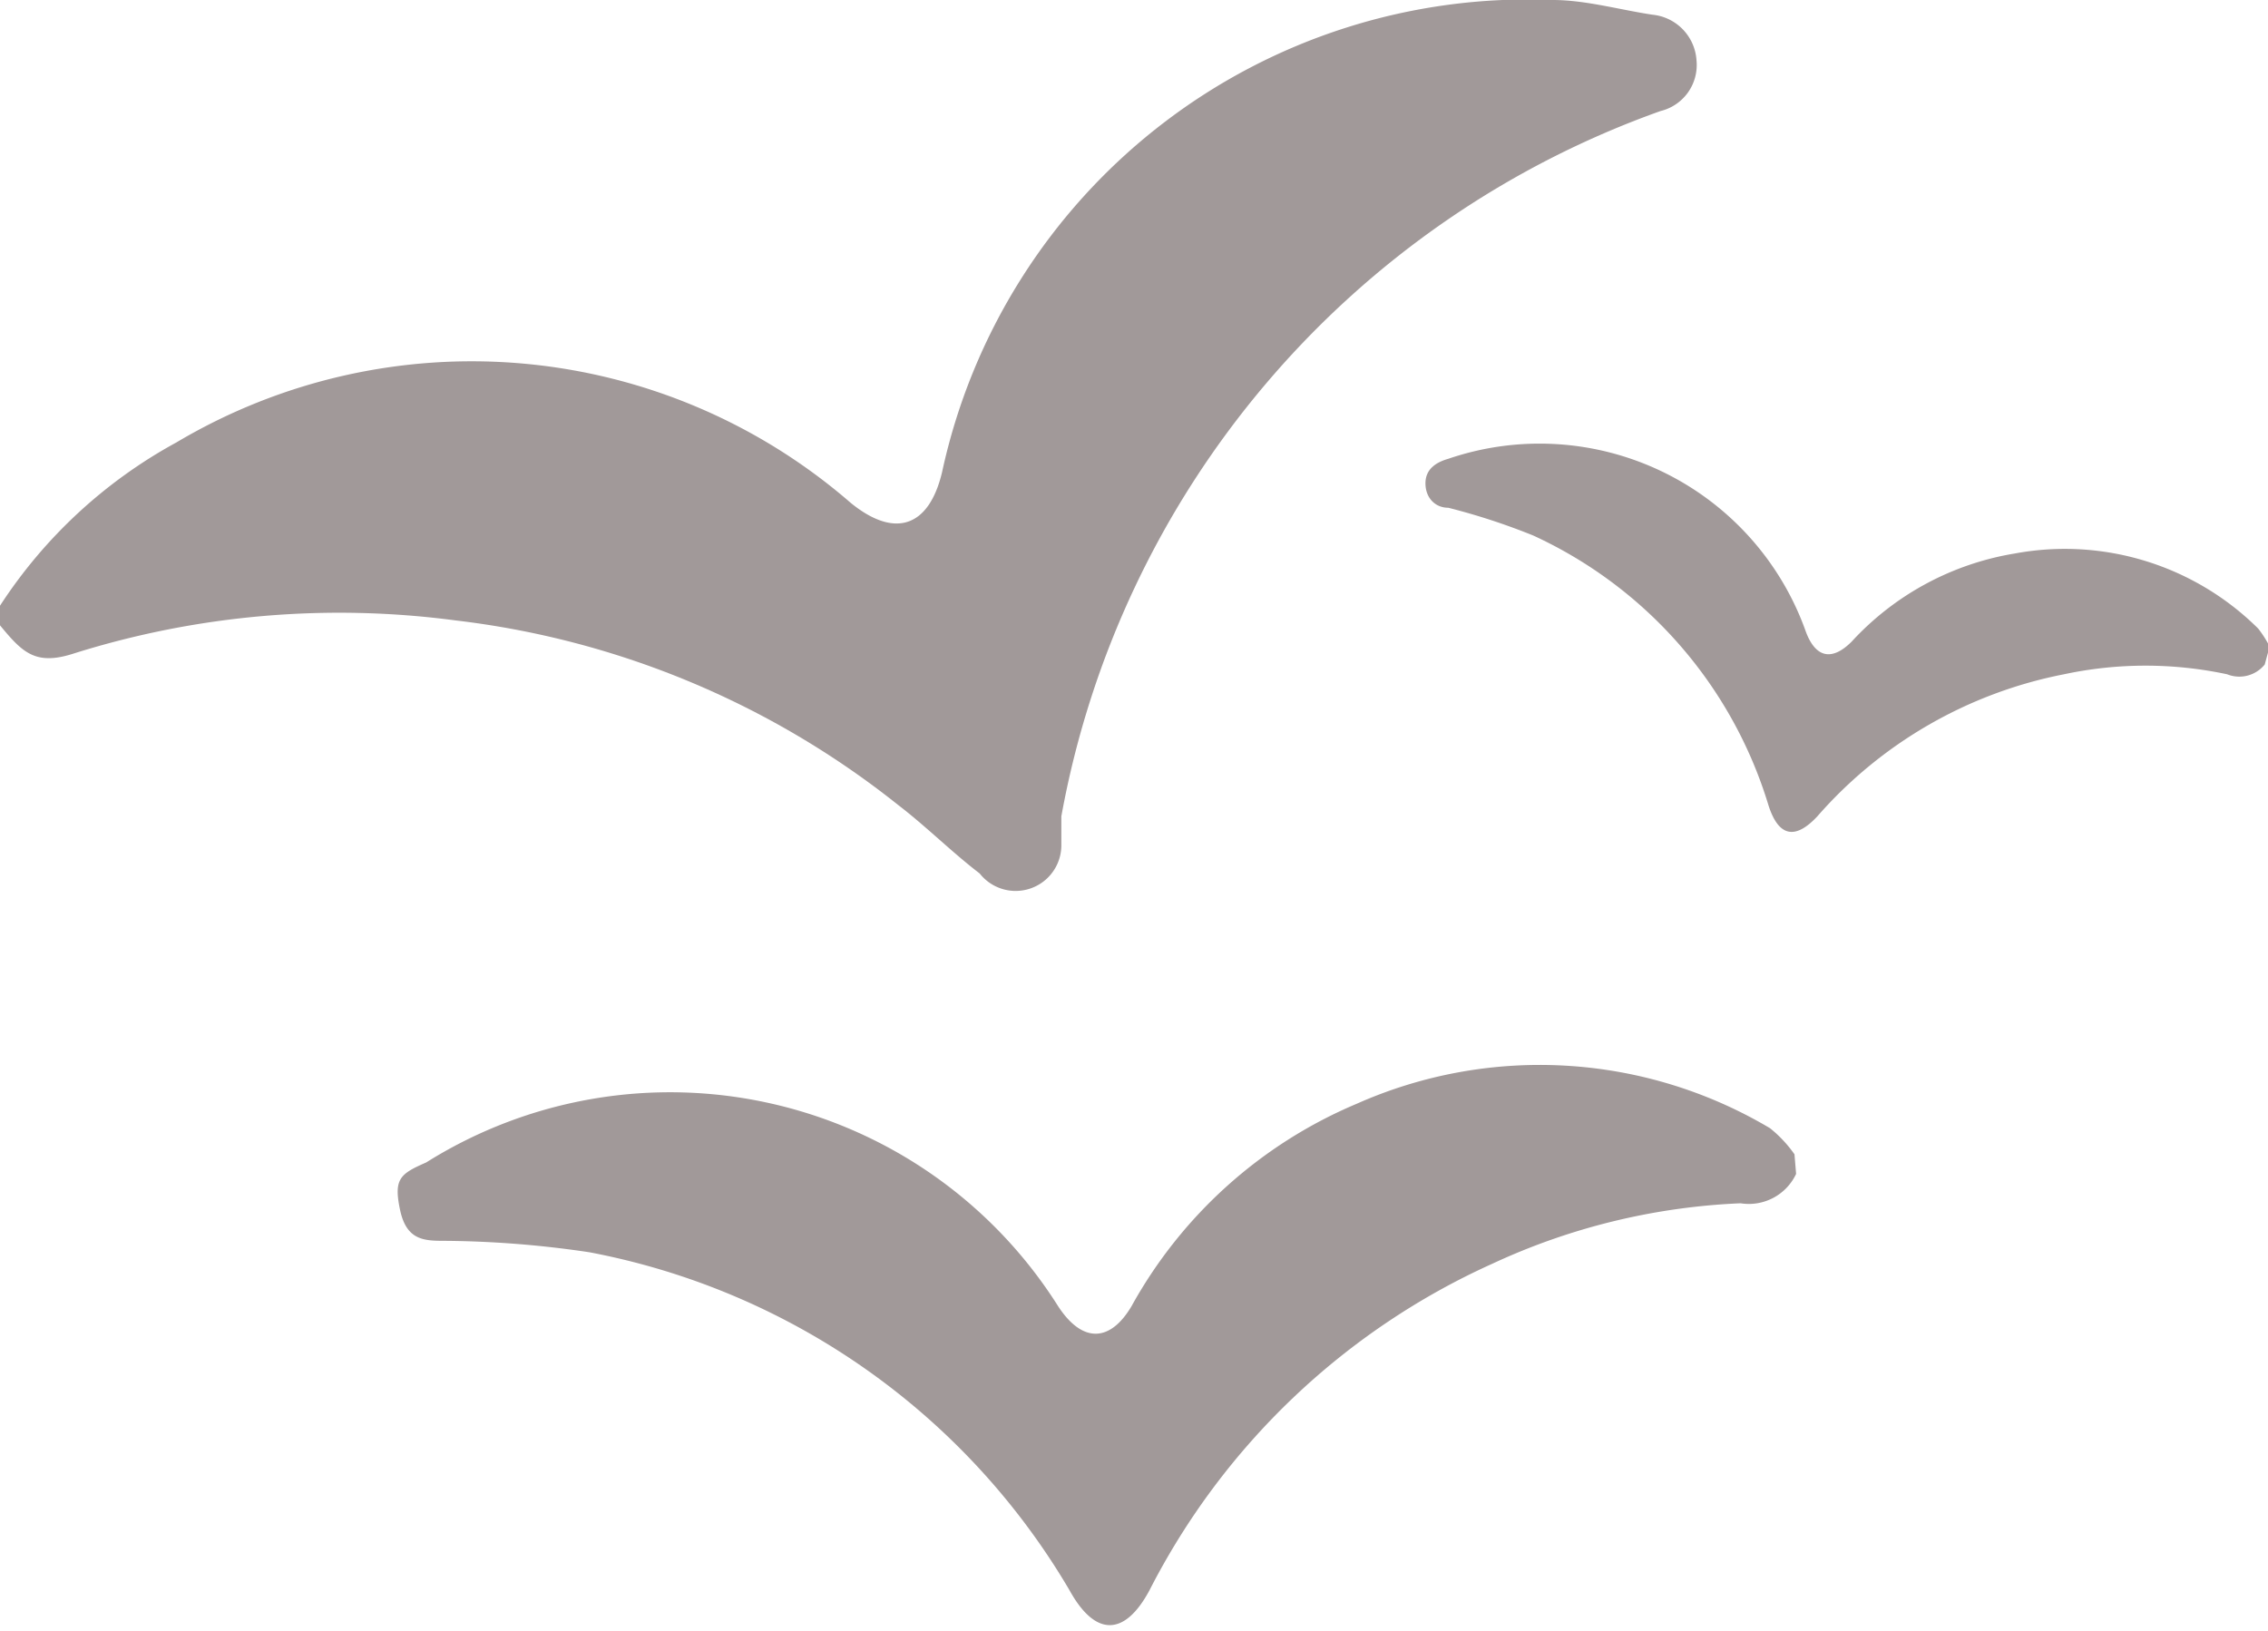 <svg xmlns="http://www.w3.org/2000/svg" xmlns:xlink="http://www.w3.org/1999/xlink" viewBox="0 0 13.89 9.99"><defs><style>.cls-1{fill:none;}.cls-2{clip-path:url(#clip-path);}.cls-3{fill:#a19999;}</style><clipPath id="clip-path" transform="translate(0 0)"><rect class="cls-1" width="13.89" height="9.99"/></clipPath></defs><g id="Layer_2" data-name="Layer 2"><g id="Layer_1-2" data-name="Layer 1"><g class="cls-2"><path class="cls-3" d="M0,3.71a3,3,0,0,1,1.08-1,3.54,3.54,0,0,1,4.13.37c.27.22.48.15.56-.19A3.67,3.67,0,0,1,9.51,0c.2,0,.41.06.61.09a.3.3,0,0,1,.27.28.29.29,0,0,1-.22.31A5.66,5.66,0,0,0,6.5,5l0,.17A.28.28,0,0,1,6,5.35c-.17-.13-.33-.29-.5-.42A5.35,5.35,0,0,0,2.79,3.8,5.42,5.42,0,0,0,.46,4c-.24.08-.32,0-.46-.17Z" transform="translate(0 0)"/><path class="cls-3" d="M11,7.19a.32.32,0,0,1-.34.18,4,4,0,0,0-1.52.37,4.38,4.38,0,0,0-2.1,2c-.15.28-.33.29-.49,0A4.35,4.35,0,0,0,3.61,7.67a6.27,6.27,0,0,0-.88-.07c-.13,0-.24,0-.28-.19s0-.22.16-.29A2.81,2.81,0,0,1,6.48,8l0,0c.15.23.32.22.45,0A2.83,2.83,0,0,1,8.31,6.76a2.76,2.76,0,0,1,2.53.15.77.77,0,0,1,.15.16Z" transform="translate(0 0)"/><path class="cls-3" d="M13.87,4.07a.2.2,0,0,1-.23.06,2.39,2.39,0,0,0-1,0A2.69,2.69,0,0,0,11.13,5c-.14.15-.24.12-.3-.07A2.67,2.67,0,0,0,9.39,3.28a4,4,0,0,0-.52-.17c-.08,0-.14-.06-.14-.15s.07-.13.14-.15a1.73,1.73,0,0,1,2.19,1.06v0c.06.16.16.18.28.06a1.74,1.74,0,0,1,1-.54,1.68,1.68,0,0,1,1.49.46.67.67,0,0,1,.07.11Z" transform="translate(0 0)"/></g></g></g></svg>